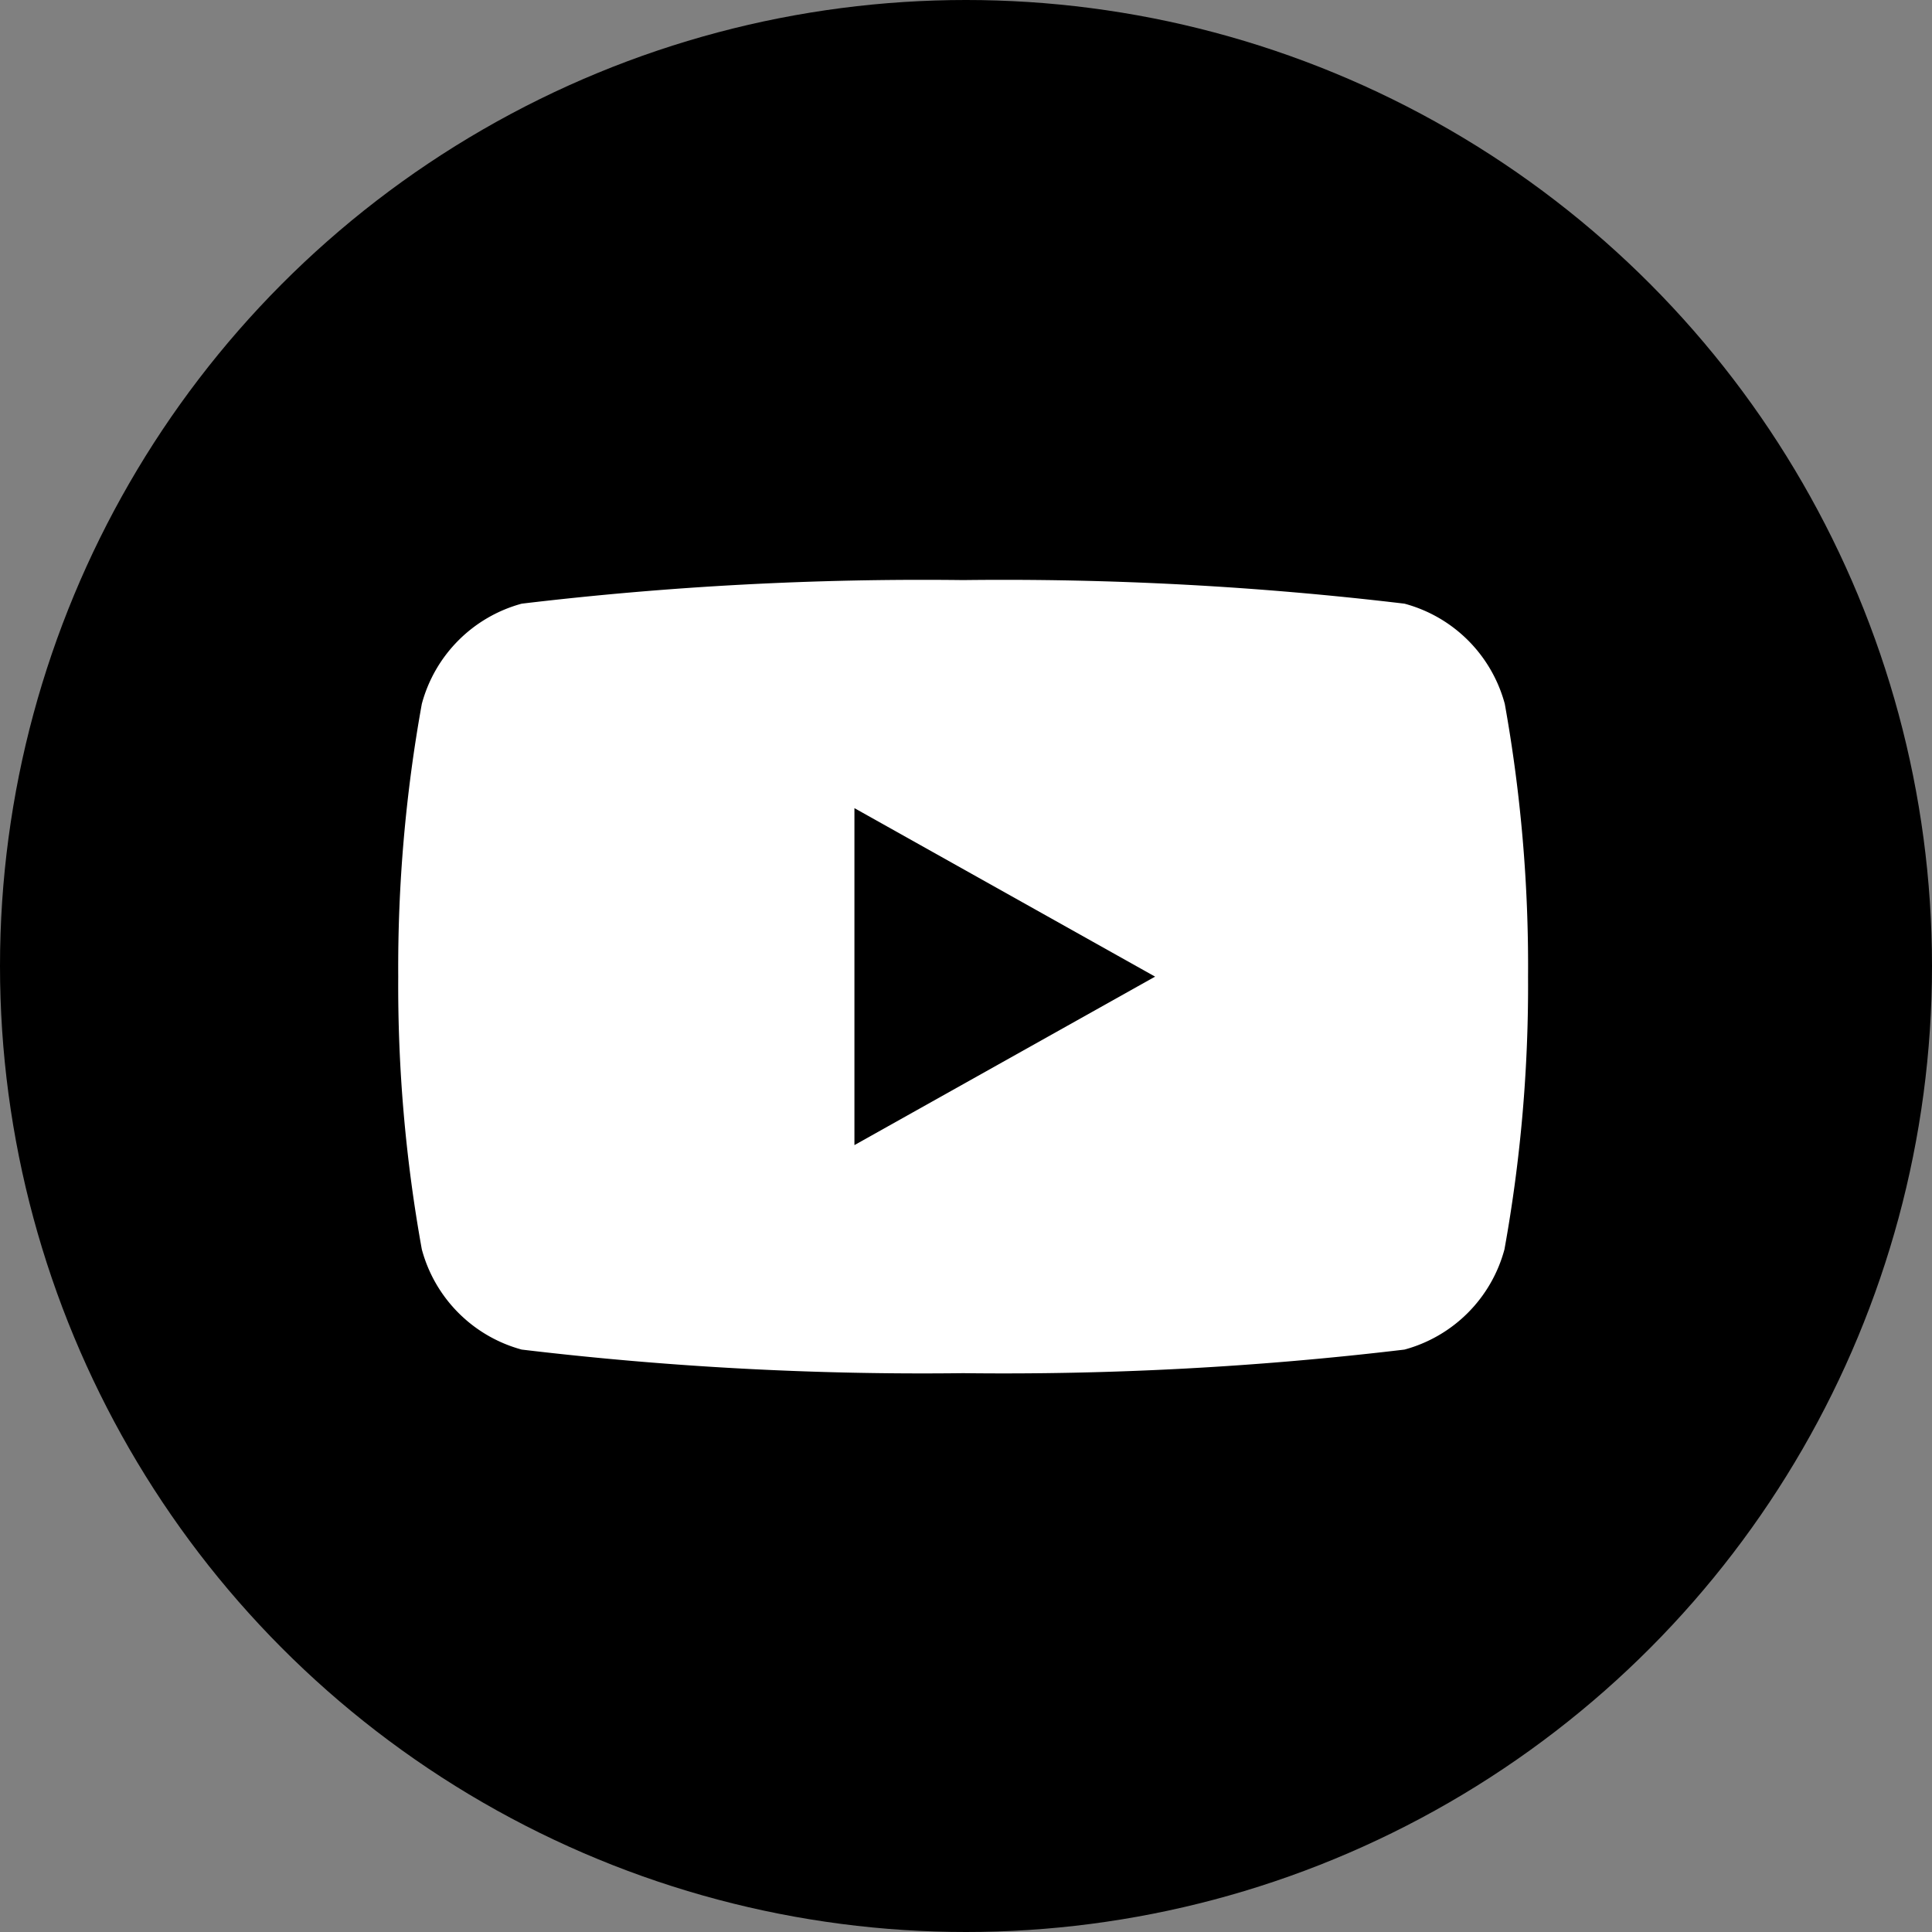 <svg xmlns="http://www.w3.org/2000/svg" width="24" height="24" viewBox="0 0 24 24">
  <rect x="0" y="0" width="24" height="24" fill="#808080" stroke="none"/>
  <g id="Group_3" data-name="Group 3" transform="translate(-346 -269)">
    <g id="Group_2" data-name="Group 2" transform="translate(33)">
      <circle id="Ellipse_1" data-name="Ellipse 1" cx="12" cy="12" r="12" transform="translate(313 269)"/>
    </g>
    <g id="youtube-2-1" transform="translate(350.947 276.206)">
      <path id="Path_3" data-name="Path 3" d="M13.746,1.538A1.763,1.763,0,0,0,12.5.293,41.953,41.953,0,0,0,7.019,0,41.971,41.971,0,0,0,1.534.293,1.763,1.763,0,0,0,.293,1.538,18.411,18.411,0,0,0,0,4.926,18.411,18.411,0,0,0,.293,8.314,1.763,1.763,0,0,0,1.534,9.559a41.971,41.971,0,0,0,5.485.293A41.953,41.953,0,0,0,12.5,9.559a1.763,1.763,0,0,0,1.242-1.245,18.411,18.411,0,0,0,.293-3.388A18.411,18.411,0,0,0,13.746,1.538Z" transform="translate(0 0)" fill="#fff"/>
      <path id="Path_4" data-name="Path 4" d="M88,48.186l3.735-2.093L88,44Z" transform="translate(-82.333 -41.167)"/>
    </g>
  </g>
</svg>
